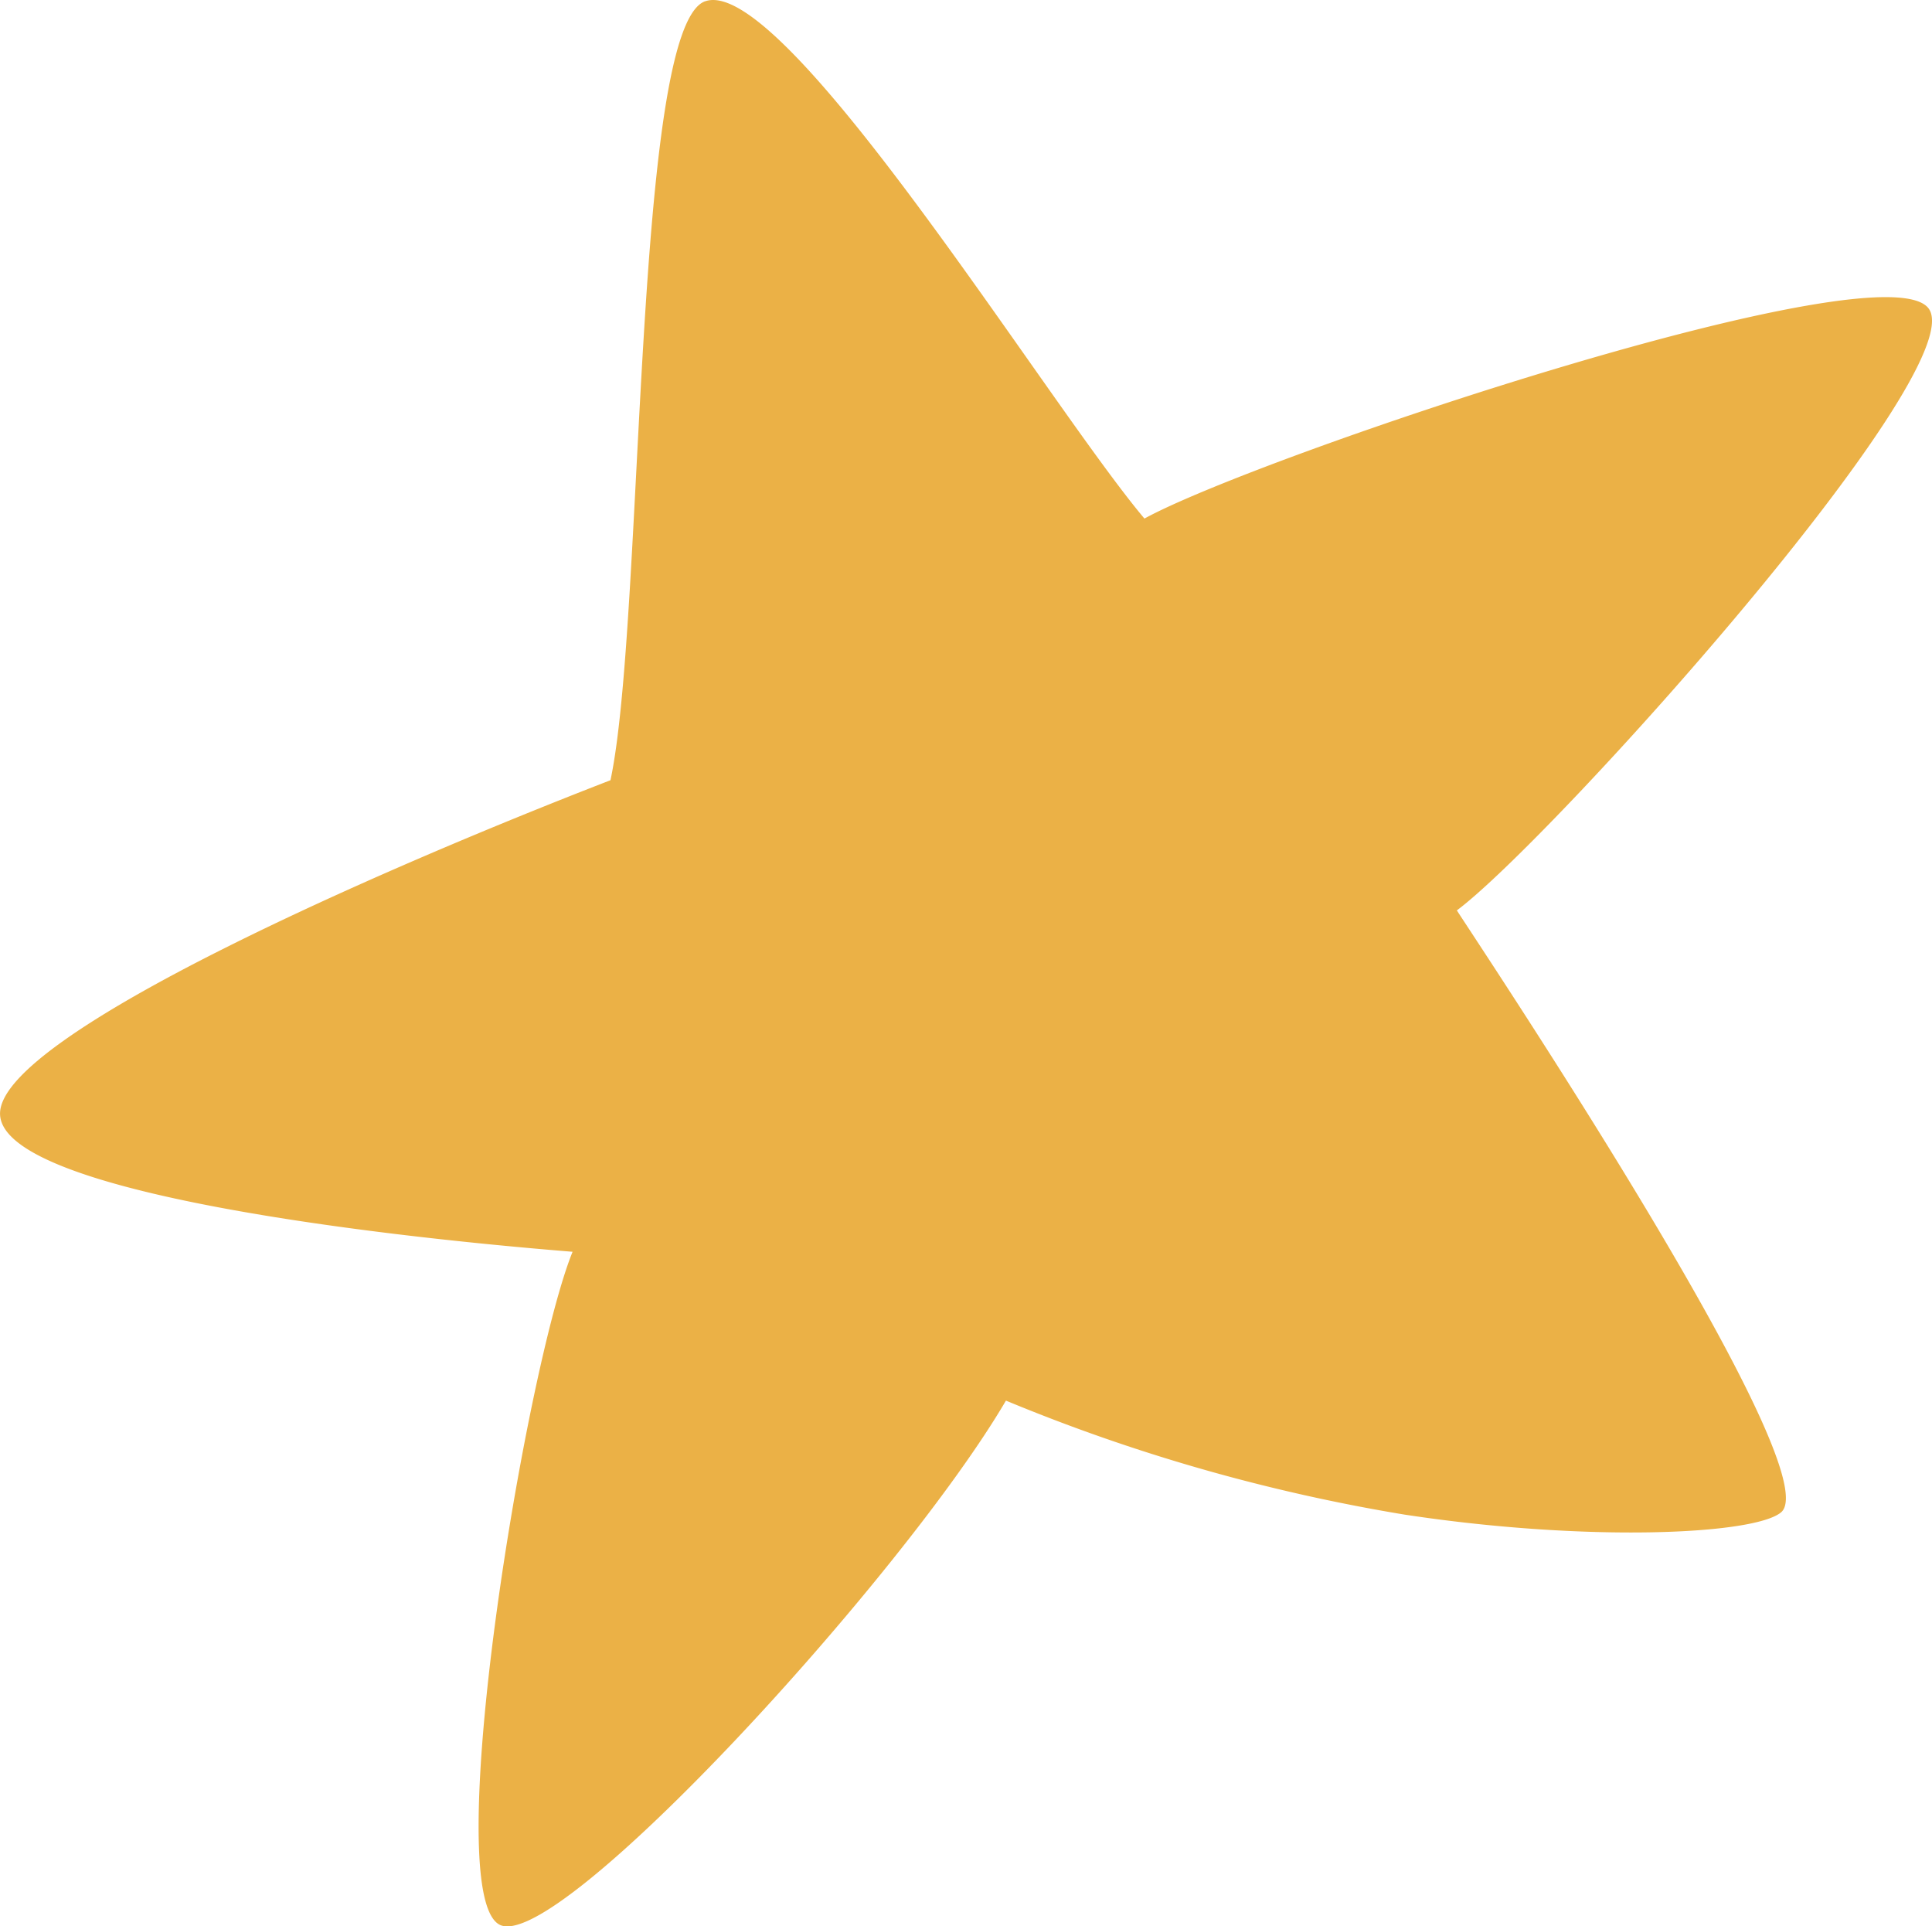 <svg xmlns="http://www.w3.org/2000/svg" width="60.921" height="60.738" viewBox="0 0 60.921 60.738">
  <path id="Caminho_14005" data-name="Caminho 14005" d="M540.82.042c2.49-.89,10.811,12.7,13.854,16.308,3.589-1.968,23.5-8.658,24.751-6.589s-11.952,16.747-14.9,18.944c1.459,2.234,11.752,17.723,10.221,18.981-.859.706-6.118.944-11.871.069a57.049,57.049,0,0,1-12.568-3.594c-3.233,5.524-14.18,17.5-15.975,16.52-1.912-1.044.837-17.587,2.31-21.213-6.593-.531-18.211-1.937-18.052-4.407S530.5,27.44,537.837,24.6c1.072-5.031.709-23.748,2.984-24.56" transform="translate(-518.587)" fill="#ebb146"/>
</svg>